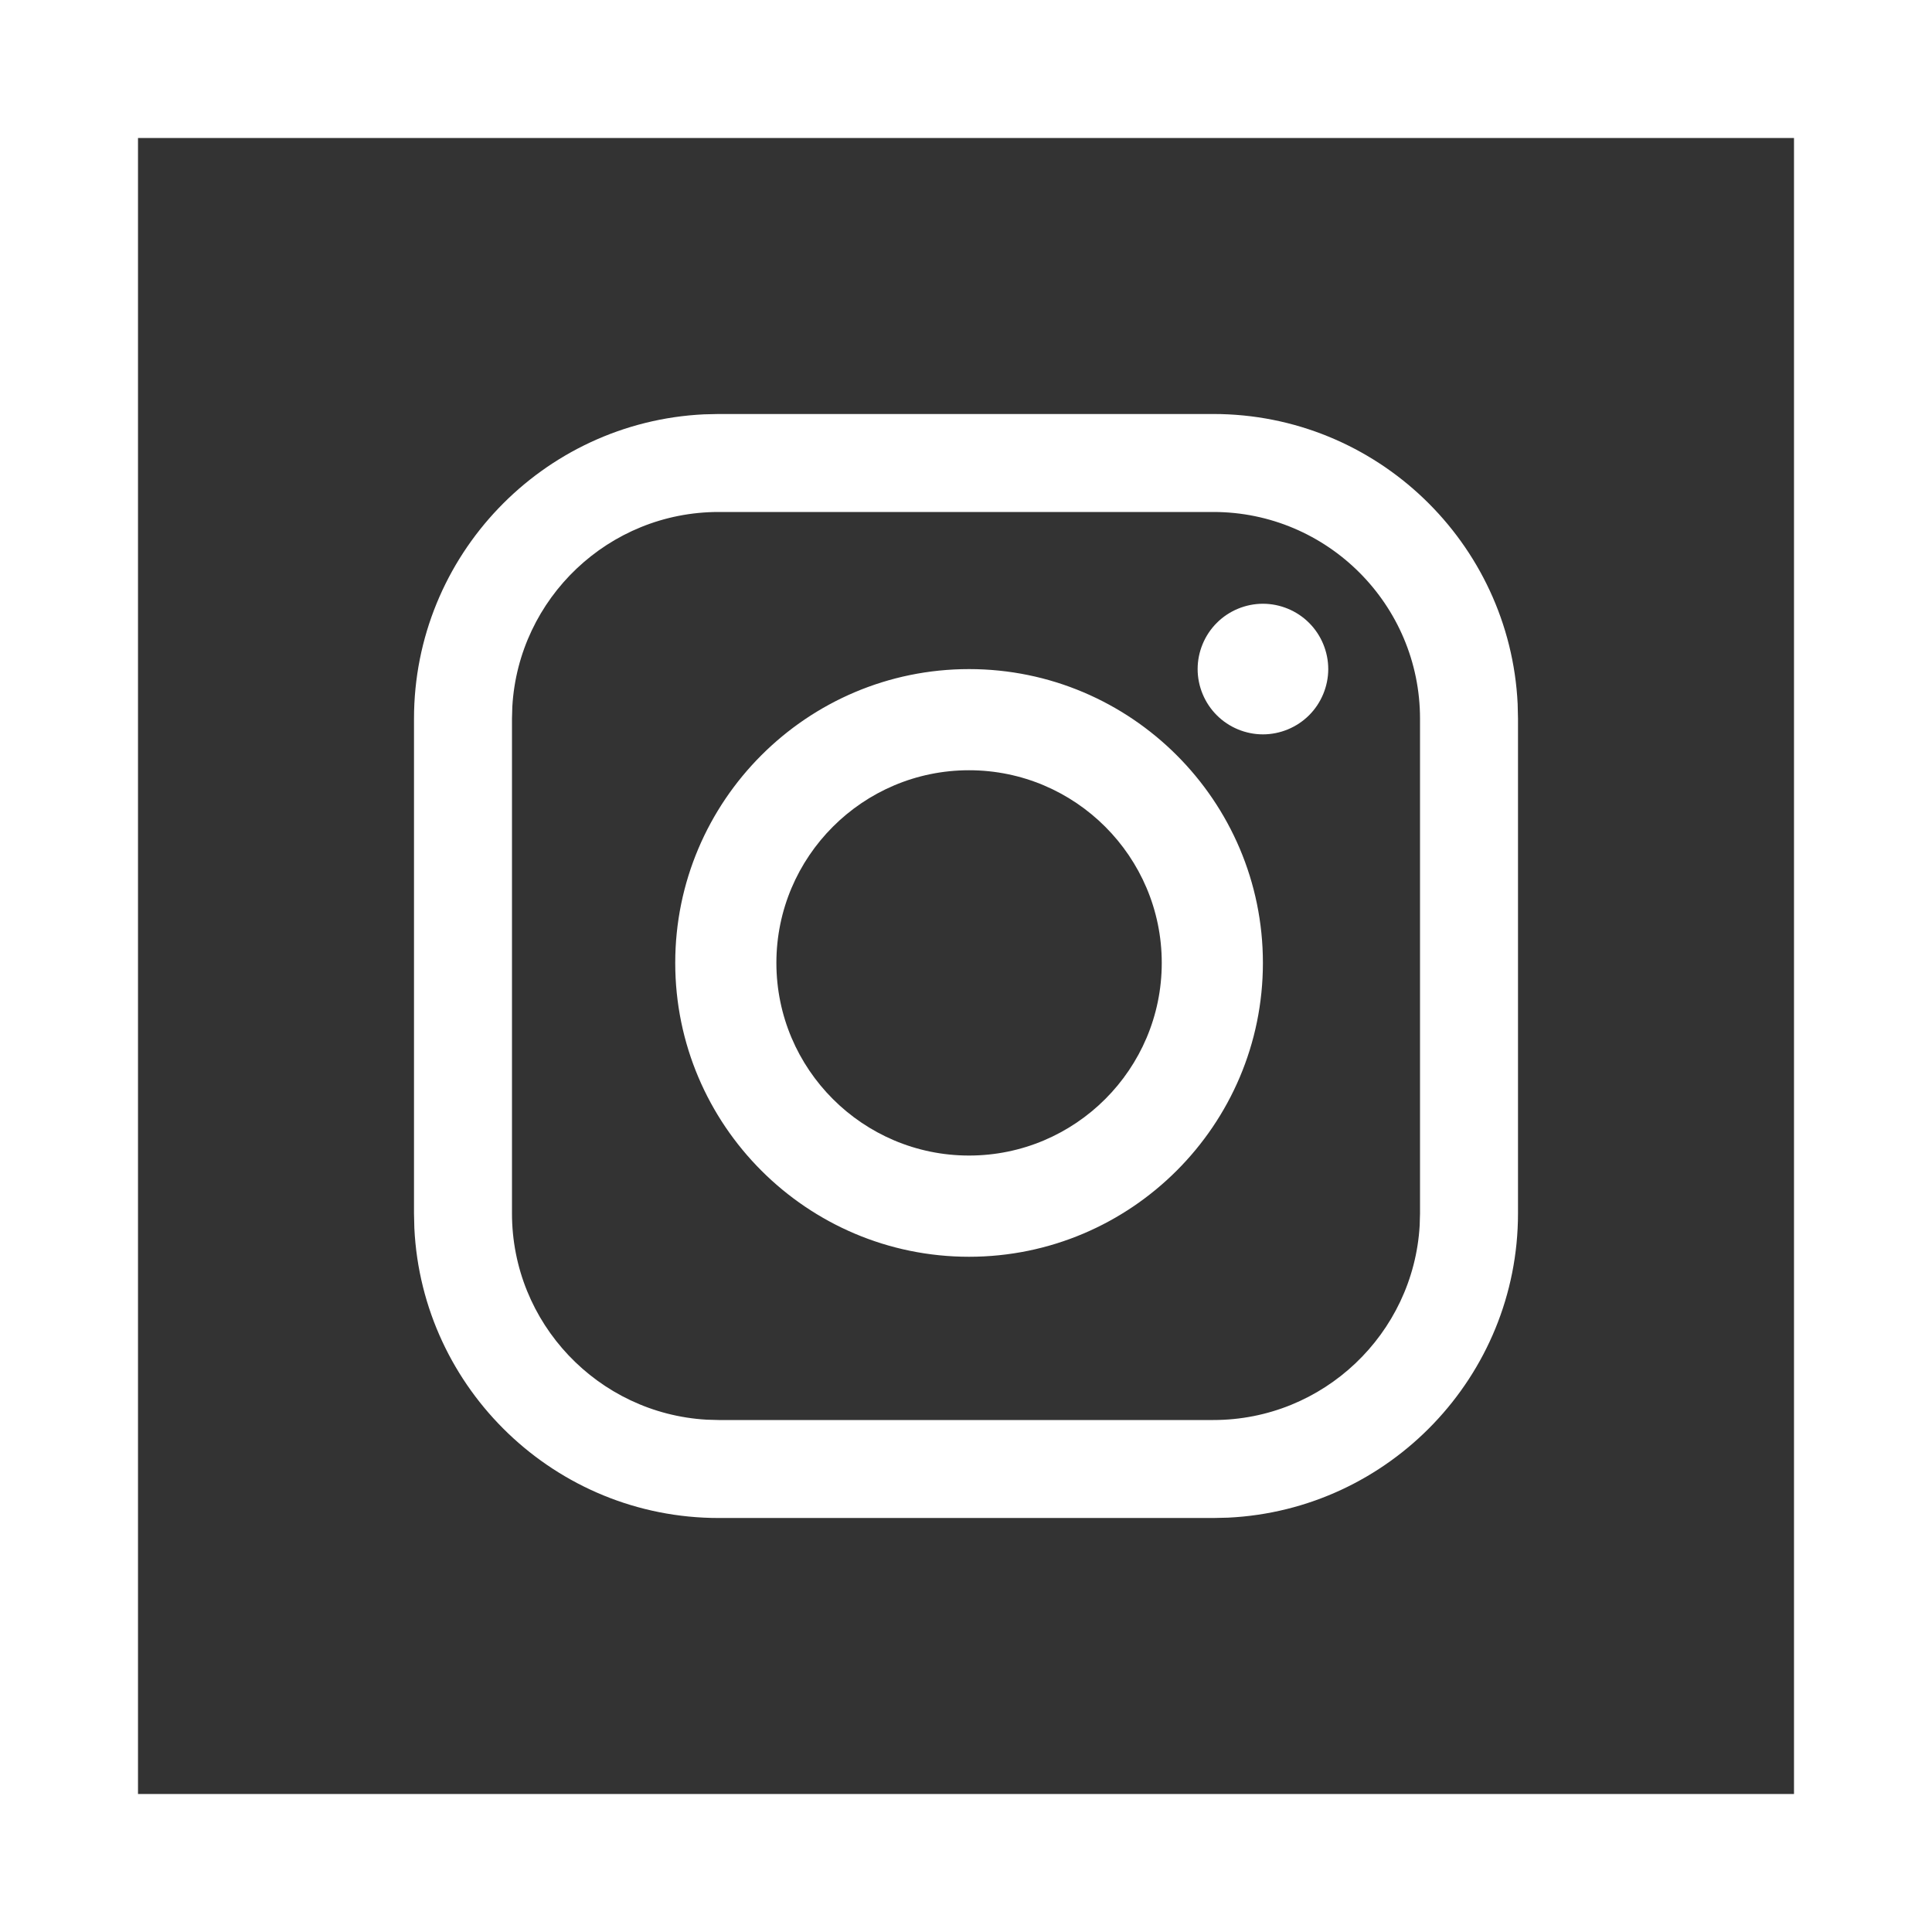 <?xml version="1.0" encoding="UTF-8"?>
<svg width="28px" height="28px" viewBox="0 0 28 28" version="1.1" xmlns="http://www.w3.org/2000/svg" xmlns:xlink="http://www.w3.org/1999/xlink">
    <rect x="0" y="0" width="28" height="28" fill="#333333" stroke="none"/>
    <!-- Generator: Sketch 58 (84663) - https://sketch.com -->
    <title>socia_instagram</title>
    <desc>Created with Sketch.</desc>
    <g id="Symbols" stroke="none" stroke-width="1" fill="none" fill-rule="evenodd">
        <g id="footer" transform="translate(-1300, -99)">
            <g transform="translate(0, 40)" id="Group-7">
                <g transform="translate(1204, 33)">
                    <g id="socia_instagram" transform="translate(96, 26)">
                        <rect id="Rectangle-19-Copy" stroke="#FFFFFF" stroke-width="2" x="1" y="1" width="26" height="26"></rect>
                        <path d="M10.415,6 L17.585,6 C19.948,6 21.883,7.866 21.995,10.202 L22,10.416 L22,17.585 C22,19.947 20.134,21.883 17.798,21.995 L17.585,22 L10.415,22 C8.052,22 6.117,20.134 6.005,17.798 L6,17.585 L6,10.416 C6,8.052 7.866,6.117 10.202,6.005 L10.415,6 L17.585,6 Z M17.585,7.42 L10.415,7.42 C8.822,7.42 7.516,8.669 7.425,10.24 L7.42,10.416 L7.42,17.585 C7.42,19.178 8.669,20.484 10.24,20.575 L10.415,20.58 L17.585,20.58 C19.178,20.58 20.484,19.331 20.575,17.76 L20.58,17.585 L20.58,10.416 C20.58,8.763 19.237,7.42 17.585,7.42 Z M14.044,9.697 C16.392,9.697 18.303,11.607 18.303,13.955 C18.303,16.304 16.392,18.214 14.044,18.214 C11.696,18.214 9.786,16.304 9.786,13.955 C9.786,11.607 11.696,9.697 14.044,9.697 Z M14.044,11.163 C12.504,11.163 11.252,12.416 11.252,13.955 C11.252,15.495 12.505,16.747 14.044,16.747 C15.584,16.747 16.837,15.495 16.837,13.955 C16.837,12.416 15.584,11.163 14.044,11.163 Z M18.303,8.75 C18.553,8.75 18.797,8.851 18.972,9.027 C19.149,9.203 19.25,9.447 19.25,9.697 C19.25,9.945 19.149,10.19 18.972,10.366 C18.796,10.542 18.553,10.643 18.303,10.643 C18.054,10.643 17.81,10.542 17.635,10.366 C17.458,10.19 17.357,9.946 17.357,9.697 C17.357,9.447 17.458,9.203 17.635,9.027 C17.81,8.851 18.054,8.75 18.303,8.75 Z" id="Combined-Shape" fill="#FFFFFF"></path>
                    </g>
                </g>
            </g>
        </g>
    </g>
</svg>